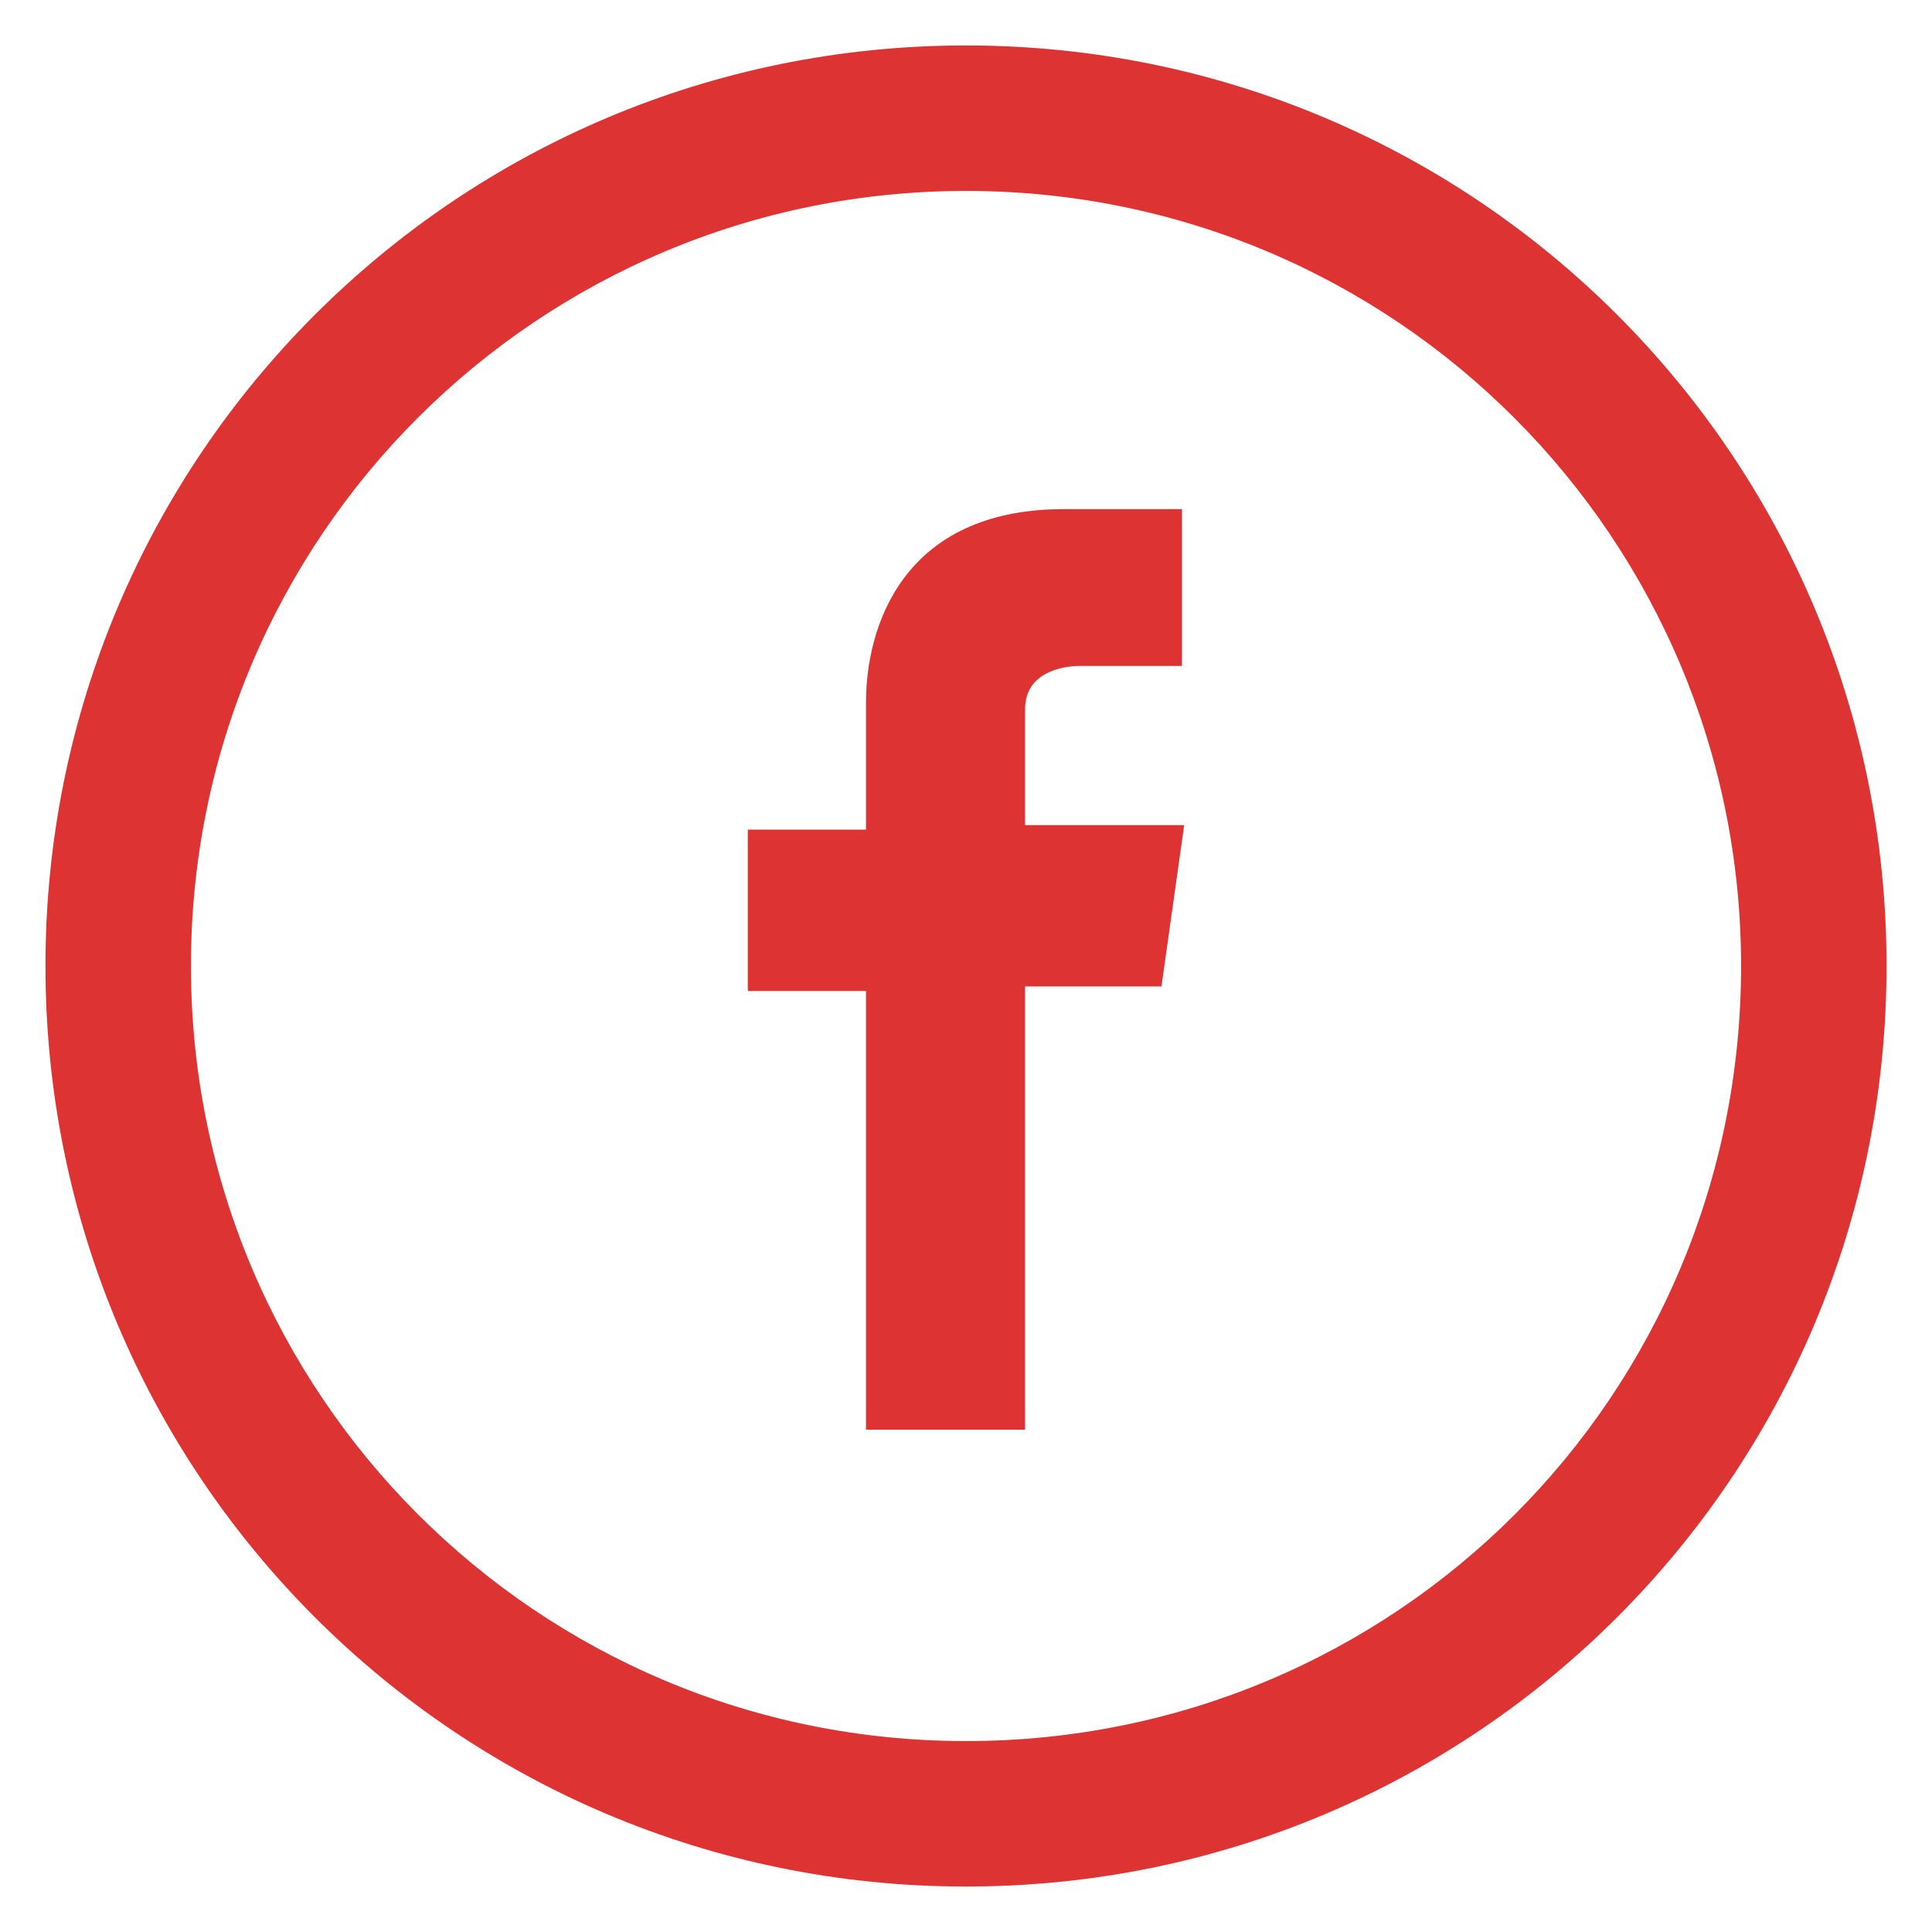 <?xml version="1.0" encoding="utf-8"?>
<!-- Generator: Adobe Illustrator 18.1.1, SVG Export Plug-In . SVG Version: 6.00 Build 0)  -->
<svg version="1.1" id="Camada_1" xmlns="http://www.w3.org/2000/svg" xmlns:xlink="http://www.w3.org/1999/xlink" x="0px" y="0px"
	 viewBox="0 0 85 85" enable-background="new 0 0 85 85" xml:space="preserve">
<g fill="#DD3333">
	<path d="M42.5,2C20.1,2,2,20.1,2,42.5C2,64.9,20.1,83,42.5,83S83,64.9,83,42.5C83,20.1,64.9,2,42.5,2L42.5,2z M42.5,76.6
		c-18.9,0-34.1-15.3-34.1-34.1c0-18.9,15.3-34.1,34.1-34.1c18.9,0,34.1,15.3,34.1,34.1C76.6,61.4,61.4,76.6,42.5,76.6L42.5,76.6z
		 M42.5,76.6"/>
	<path fill-rule="evenodd" clip-rule="evenodd" d="M52.1,36.3h-7v-5.1c0-1.6,1.6-1.9,2.4-1.9H52v-6.9l-5.2,0c-7.1,0-8.7,5.2-8.7,8.5
		v5.6h-5.2v7.1h5.2v19.3h7V43.4h6L52.1,36.3z M52.1,36.3"/>
</g>
</svg>
